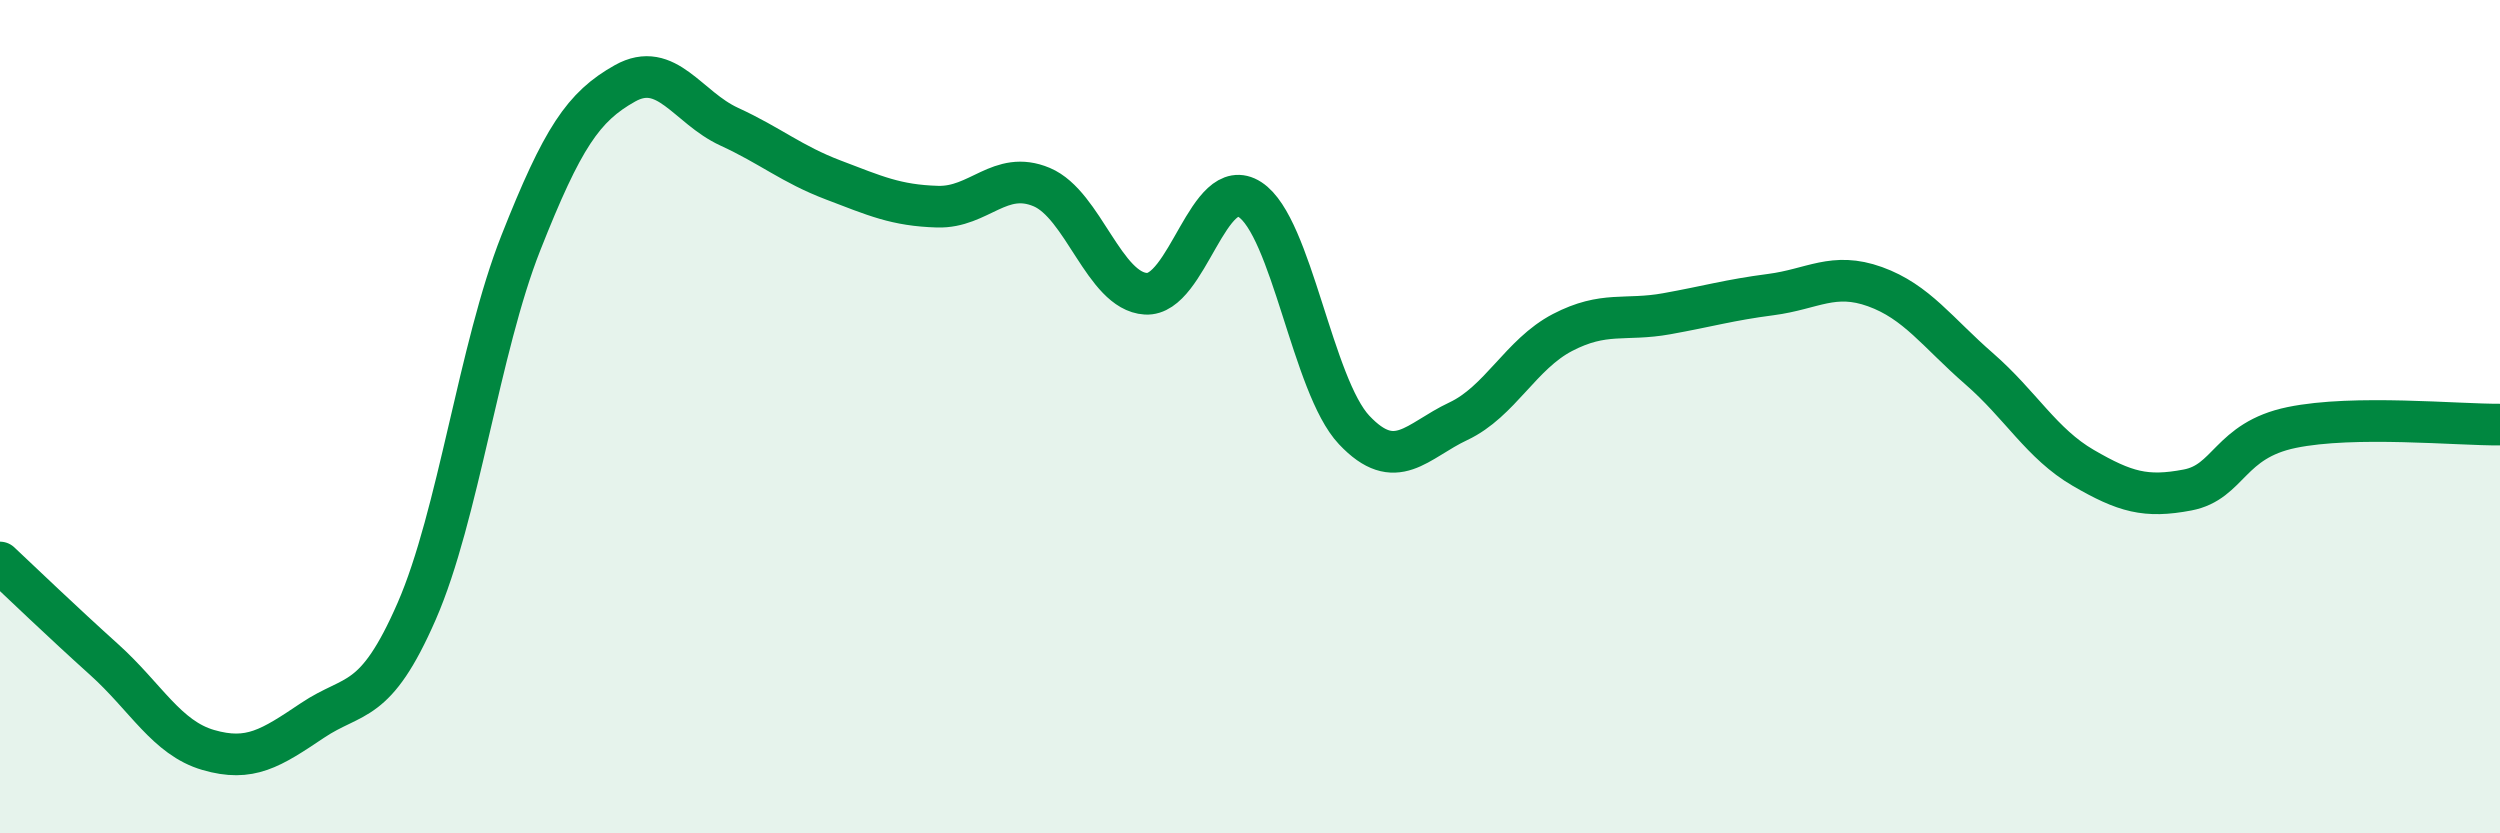 
    <svg width="60" height="20" viewBox="0 0 60 20" xmlns="http://www.w3.org/2000/svg">
      <path
        d="M 0,13.5 C 0.5,13.97 1.5,14.93 2.5,15.83 C 3.5,16.73 4,17.71 5,18 C 6,18.29 6.5,17.96 7.5,17.29 C 8.5,16.62 9,16.96 10,14.67 C 11,12.38 11.5,8.36 12.5,5.83 C 13.5,3.3 14,2.56 15,2 C 16,1.44 16.5,2.58 17.5,3.04 C 18.5,3.5 19,3.94 20,4.32 C 21,4.7 21.5,4.93 22.5,4.96 C 23.5,4.99 24,4.07 25,4.49 C 26,4.91 26.5,6.99 27.5,7.05 C 28.5,7.11 29,4.14 30,4.79 C 31,5.44 31.5,9.26 32.5,10.32 C 33.5,11.38 34,10.58 35,10.11 C 36,9.64 36.5,8.5 37.5,7.98 C 38.5,7.46 39,7.71 40,7.53 C 41,7.35 41.5,7.2 42.5,7.07 C 43.5,6.94 44,6.52 45,6.88 C 46,7.24 46.5,7.98 47.5,8.85 C 48.5,9.72 49,10.65 50,11.23 C 51,11.81 51.5,11.95 52.5,11.76 C 53.5,11.57 53.5,10.57 55,10.26 C 56.5,9.95 59,10.2 60,10.19L60 20L0 20Z"
        fill="#008740"
        opacity="0.1"
        stroke-linecap="round"
        stroke-linejoin="round"
      />
      <path
        d="M 0,13.5 C 0.5,13.97 1.5,14.93 2.5,15.83 C 3.5,16.73 4,17.71 5,18 C 6,18.29 6.5,17.96 7.5,17.29 C 8.5,16.62 9,16.96 10,14.67 C 11,12.38 11.5,8.36 12.5,5.83 C 13.5,3.3 14,2.56 15,2 C 16,1.44 16.5,2.58 17.5,3.04 C 18.5,3.5 19,3.94 20,4.32 C 21,4.7 21.5,4.93 22.5,4.96 C 23.5,4.99 24,4.07 25,4.49 C 26,4.91 26.5,6.99 27.5,7.05 C 28.5,7.11 29,4.14 30,4.79 C 31,5.44 31.5,9.26 32.5,10.32 C 33.5,11.38 34,10.58 35,10.11 C 36,9.64 36.5,8.5 37.5,7.98 C 38.5,7.46 39,7.71 40,7.53 C 41,7.35 41.5,7.2 42.5,7.07 C 43.5,6.94 44,6.52 45,6.88 C 46,7.24 46.5,7.98 47.5,8.85 C 48.5,9.72 49,10.65 50,11.23 C 51,11.81 51.5,11.95 52.5,11.76 C 53.5,11.57 53.5,10.57 55,10.26 C 56.5,9.95 59,10.2 60,10.19"
        stroke="#008740"
        stroke-width="1"
        fill="none"
        stroke-linecap="round"
        stroke-linejoin="round"
      />
    </svg>
  